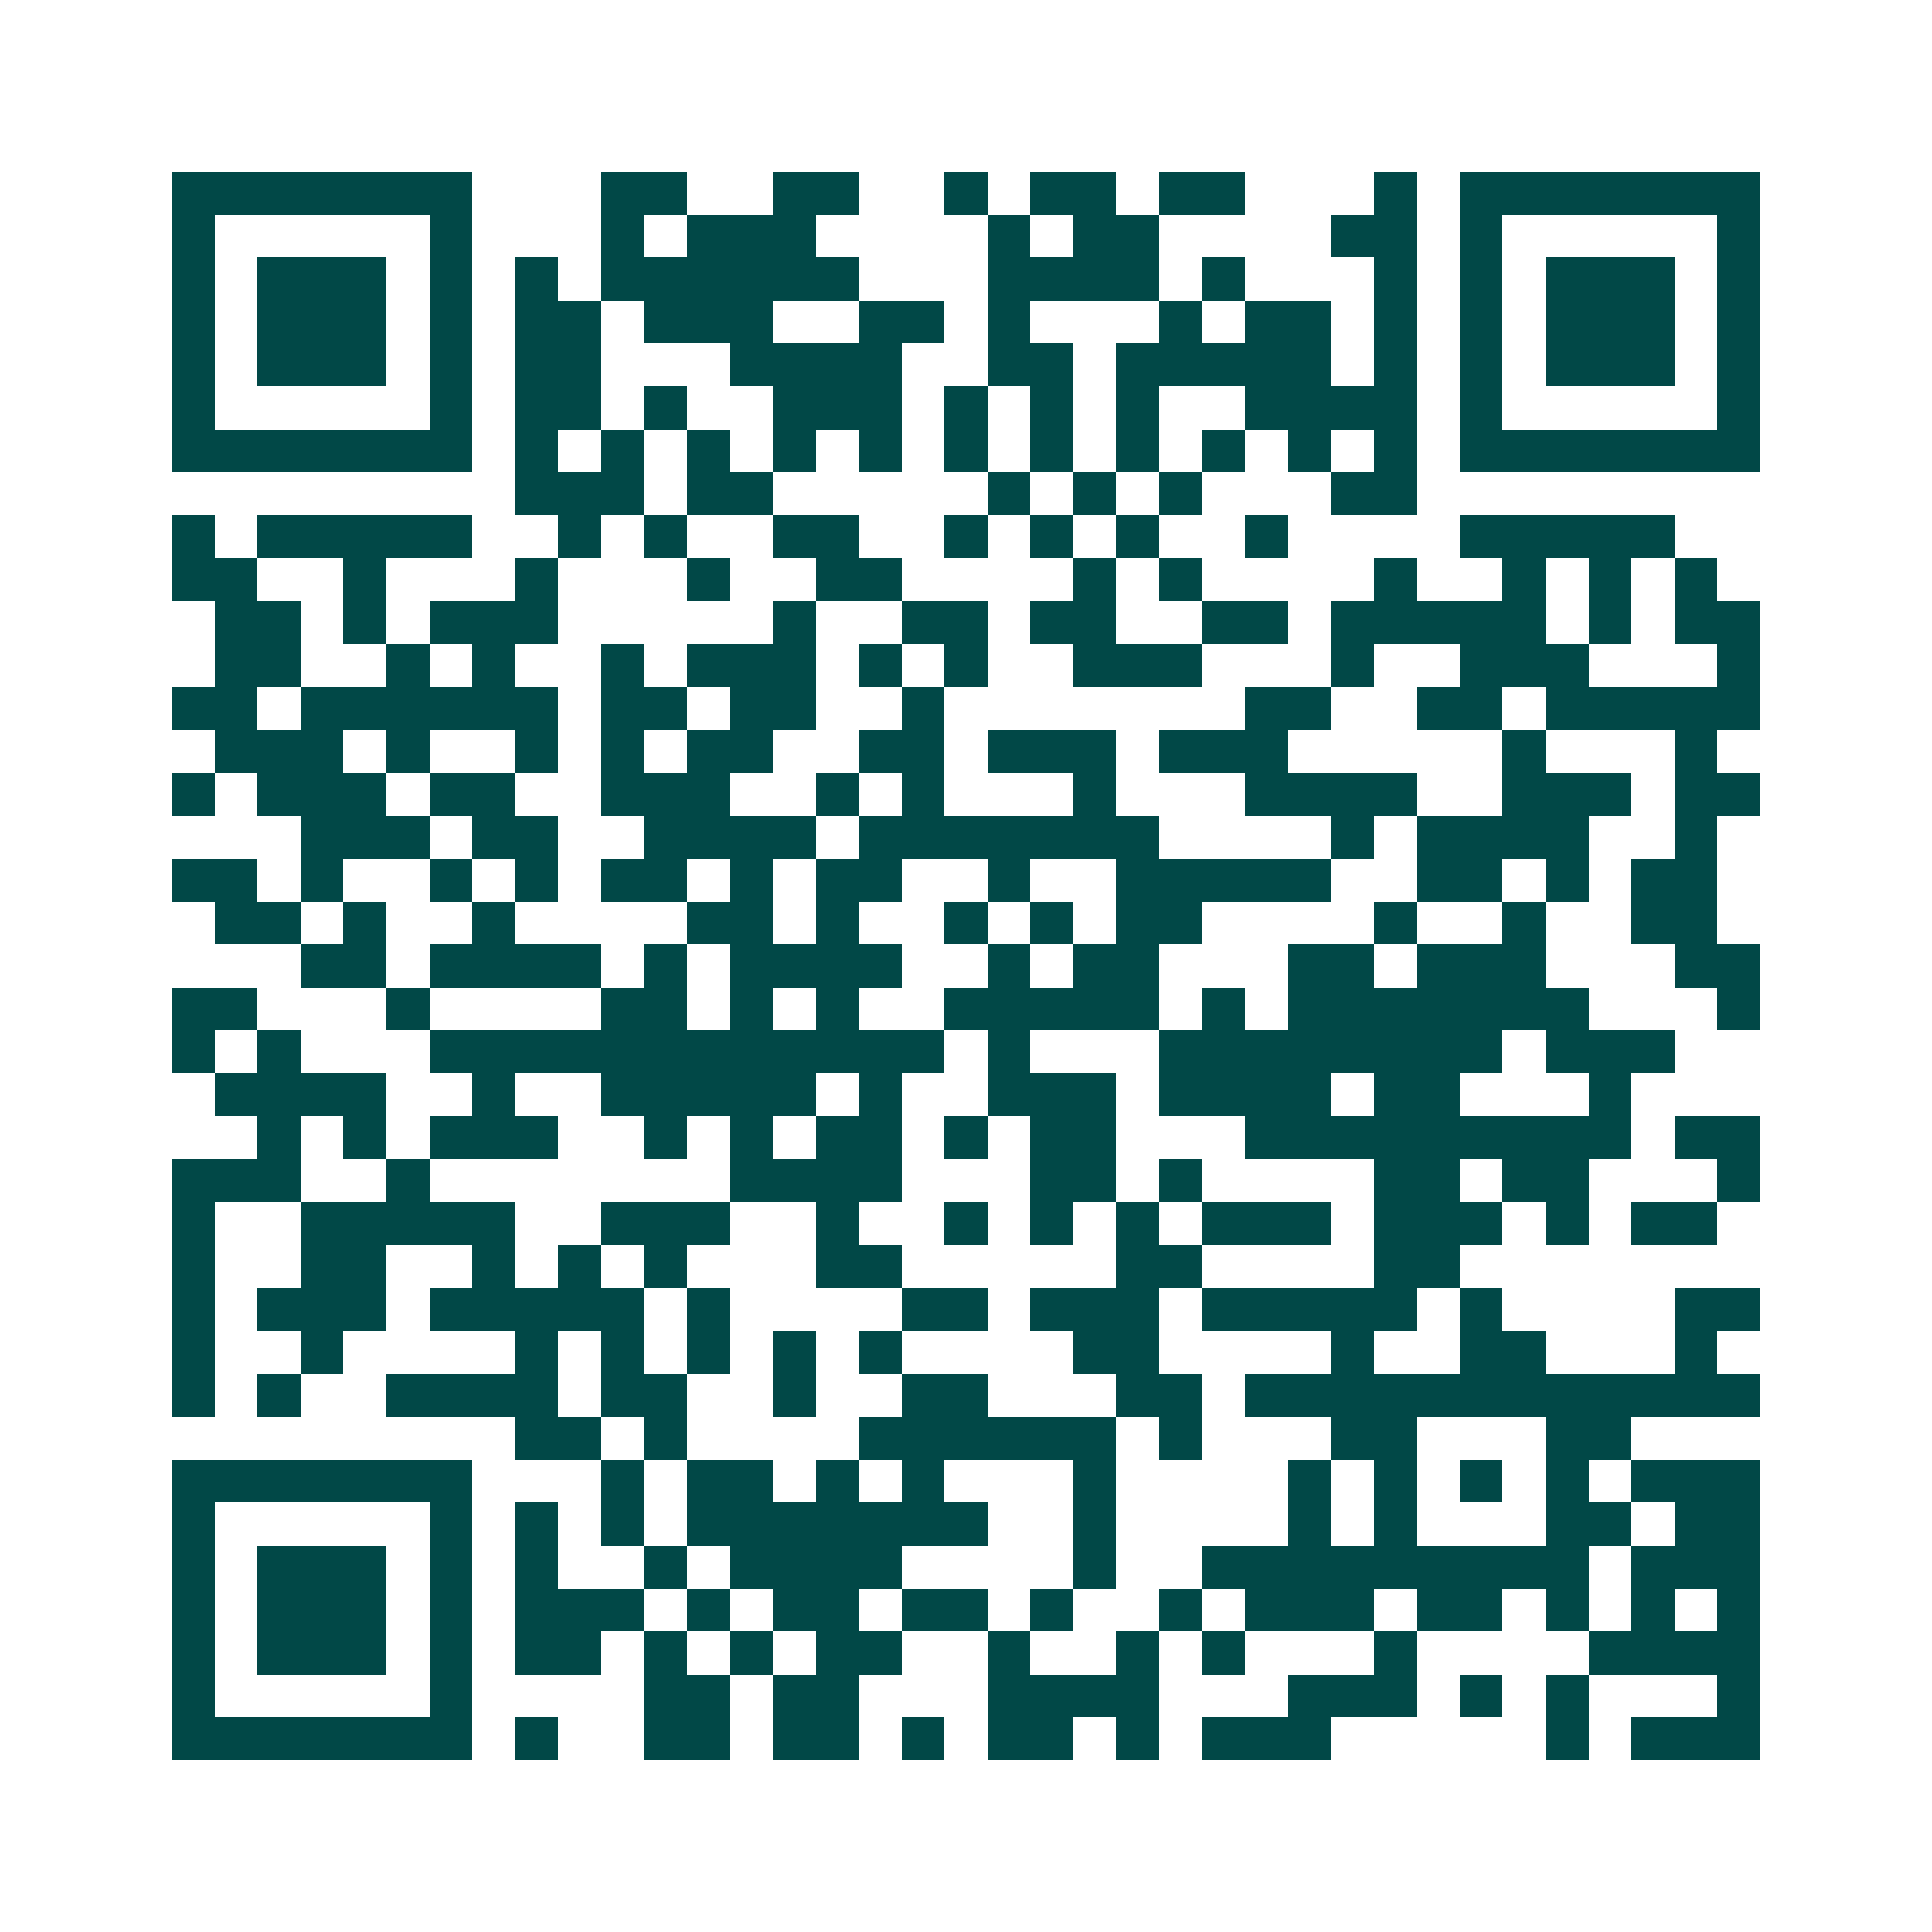 <svg xmlns="http://www.w3.org/2000/svg" width="200" height="200" viewBox="0 0 45 45" shape-rendering="crispEdges"><path fill="#ffffff" d="M0 0h45v45H0z"/><path stroke="#014847" d="M4 4.5h7m3 0h2m2 0h2m2 0h1m1 0h2m1 0h2m3 0h1m1 0h7M4 5.5h1m5 0h1m3 0h1m1 0h3m4 0h1m1 0h2m4 0h2m1 0h1m5 0h1M4 6.5h1m1 0h3m1 0h1m1 0h1m1 0h6m3 0h4m1 0h1m3 0h1m1 0h1m1 0h3m1 0h1M4 7.5h1m1 0h3m1 0h1m1 0h2m1 0h3m2 0h2m1 0h1m3 0h1m1 0h2m1 0h1m1 0h1m1 0h3m1 0h1M4 8.5h1m1 0h3m1 0h1m1 0h2m3 0h4m2 0h2m1 0h5m1 0h1m1 0h1m1 0h3m1 0h1M4 9.5h1m5 0h1m1 0h2m1 0h1m2 0h3m1 0h1m1 0h1m1 0h1m2 0h4m1 0h1m5 0h1M4 10.5h7m1 0h1m1 0h1m1 0h1m1 0h1m1 0h1m1 0h1m1 0h1m1 0h1m1 0h1m1 0h1m1 0h1m1 0h7M12 11.5h3m1 0h2m5 0h1m1 0h1m1 0h1m3 0h2M4 12.5h1m1 0h5m2 0h1m1 0h1m2 0h2m2 0h1m1 0h1m1 0h1m2 0h1m4 0h5M4 13.5h2m2 0h1m3 0h1m3 0h1m2 0h2m4 0h1m1 0h1m4 0h1m2 0h1m1 0h1m1 0h1M5 14.5h2m1 0h1m1 0h3m5 0h1m2 0h2m1 0h2m2 0h2m1 0h5m1 0h1m1 0h2M5 15.5h2m2 0h1m1 0h1m2 0h1m1 0h3m1 0h1m1 0h1m2 0h3m3 0h1m2 0h3m3 0h1M4 16.5h2m1 0h6m1 0h2m1 0h2m2 0h1m7 0h2m2 0h2m1 0h5M5 17.5h3m1 0h1m2 0h1m1 0h1m1 0h2m2 0h2m1 0h3m1 0h3m5 0h1m3 0h1M4 18.5h1m1 0h3m1 0h2m2 0h3m2 0h1m1 0h1m3 0h1m3 0h4m2 0h3m1 0h2M7 19.5h3m1 0h2m2 0h4m1 0h7m4 0h1m1 0h4m2 0h1M4 20.5h2m1 0h1m2 0h1m1 0h1m1 0h2m1 0h1m1 0h2m2 0h1m2 0h5m2 0h2m1 0h1m1 0h2M5 21.5h2m1 0h1m2 0h1m4 0h2m1 0h1m2 0h1m1 0h1m1 0h2m4 0h1m2 0h1m2 0h2M7 22.5h2m1 0h4m1 0h1m1 0h4m2 0h1m1 0h2m3 0h2m1 0h3m3 0h2M4 23.5h2m3 0h1m4 0h2m1 0h1m1 0h1m2 0h5m1 0h1m1 0h7m3 0h1M4 24.5h1m1 0h1m3 0h12m1 0h1m3 0h8m1 0h3M5 25.5h4m2 0h1m2 0h5m1 0h1m2 0h3m1 0h4m1 0h2m3 0h1M6 26.5h1m1 0h1m1 0h3m2 0h1m1 0h1m1 0h2m1 0h1m1 0h2m3 0h9m1 0h2M4 27.5h3m2 0h1m7 0h4m3 0h2m1 0h1m4 0h2m1 0h2m3 0h1M4 28.5h1m2 0h5m2 0h3m2 0h1m2 0h1m1 0h1m1 0h1m1 0h3m1 0h3m1 0h1m1 0h2M4 29.5h1m2 0h2m2 0h1m1 0h1m1 0h1m3 0h2m5 0h2m4 0h2M4 30.5h1m1 0h3m1 0h5m1 0h1m4 0h2m1 0h3m1 0h5m1 0h1m4 0h2M4 31.5h1m2 0h1m4 0h1m1 0h1m1 0h1m1 0h1m1 0h1m4 0h2m4 0h1m2 0h2m3 0h1M4 32.5h1m1 0h1m2 0h4m1 0h2m2 0h1m2 0h2m3 0h2m1 0h12M12 33.5h2m1 0h1m4 0h6m1 0h1m3 0h2m3 0h2M4 34.5h7m3 0h1m1 0h2m1 0h1m1 0h1m3 0h1m4 0h1m1 0h1m1 0h1m1 0h1m1 0h3M4 35.5h1m5 0h1m1 0h1m1 0h1m1 0h7m2 0h1m4 0h1m1 0h1m3 0h2m1 0h2M4 36.5h1m1 0h3m1 0h1m1 0h1m2 0h1m1 0h4m4 0h1m2 0h9m1 0h3M4 37.5h1m1 0h3m1 0h1m1 0h3m1 0h1m1 0h2m1 0h2m1 0h1m2 0h1m1 0h3m1 0h2m1 0h1m1 0h1m1 0h1M4 38.5h1m1 0h3m1 0h1m1 0h2m1 0h1m1 0h1m1 0h2m2 0h1m2 0h1m1 0h1m3 0h1m4 0h4M4 39.5h1m5 0h1m4 0h2m1 0h2m3 0h4m3 0h3m1 0h1m1 0h1m3 0h1M4 40.5h7m1 0h1m2 0h2m1 0h2m1 0h1m1 0h2m1 0h1m1 0h3m5 0h1m1 0h3"/></svg>

